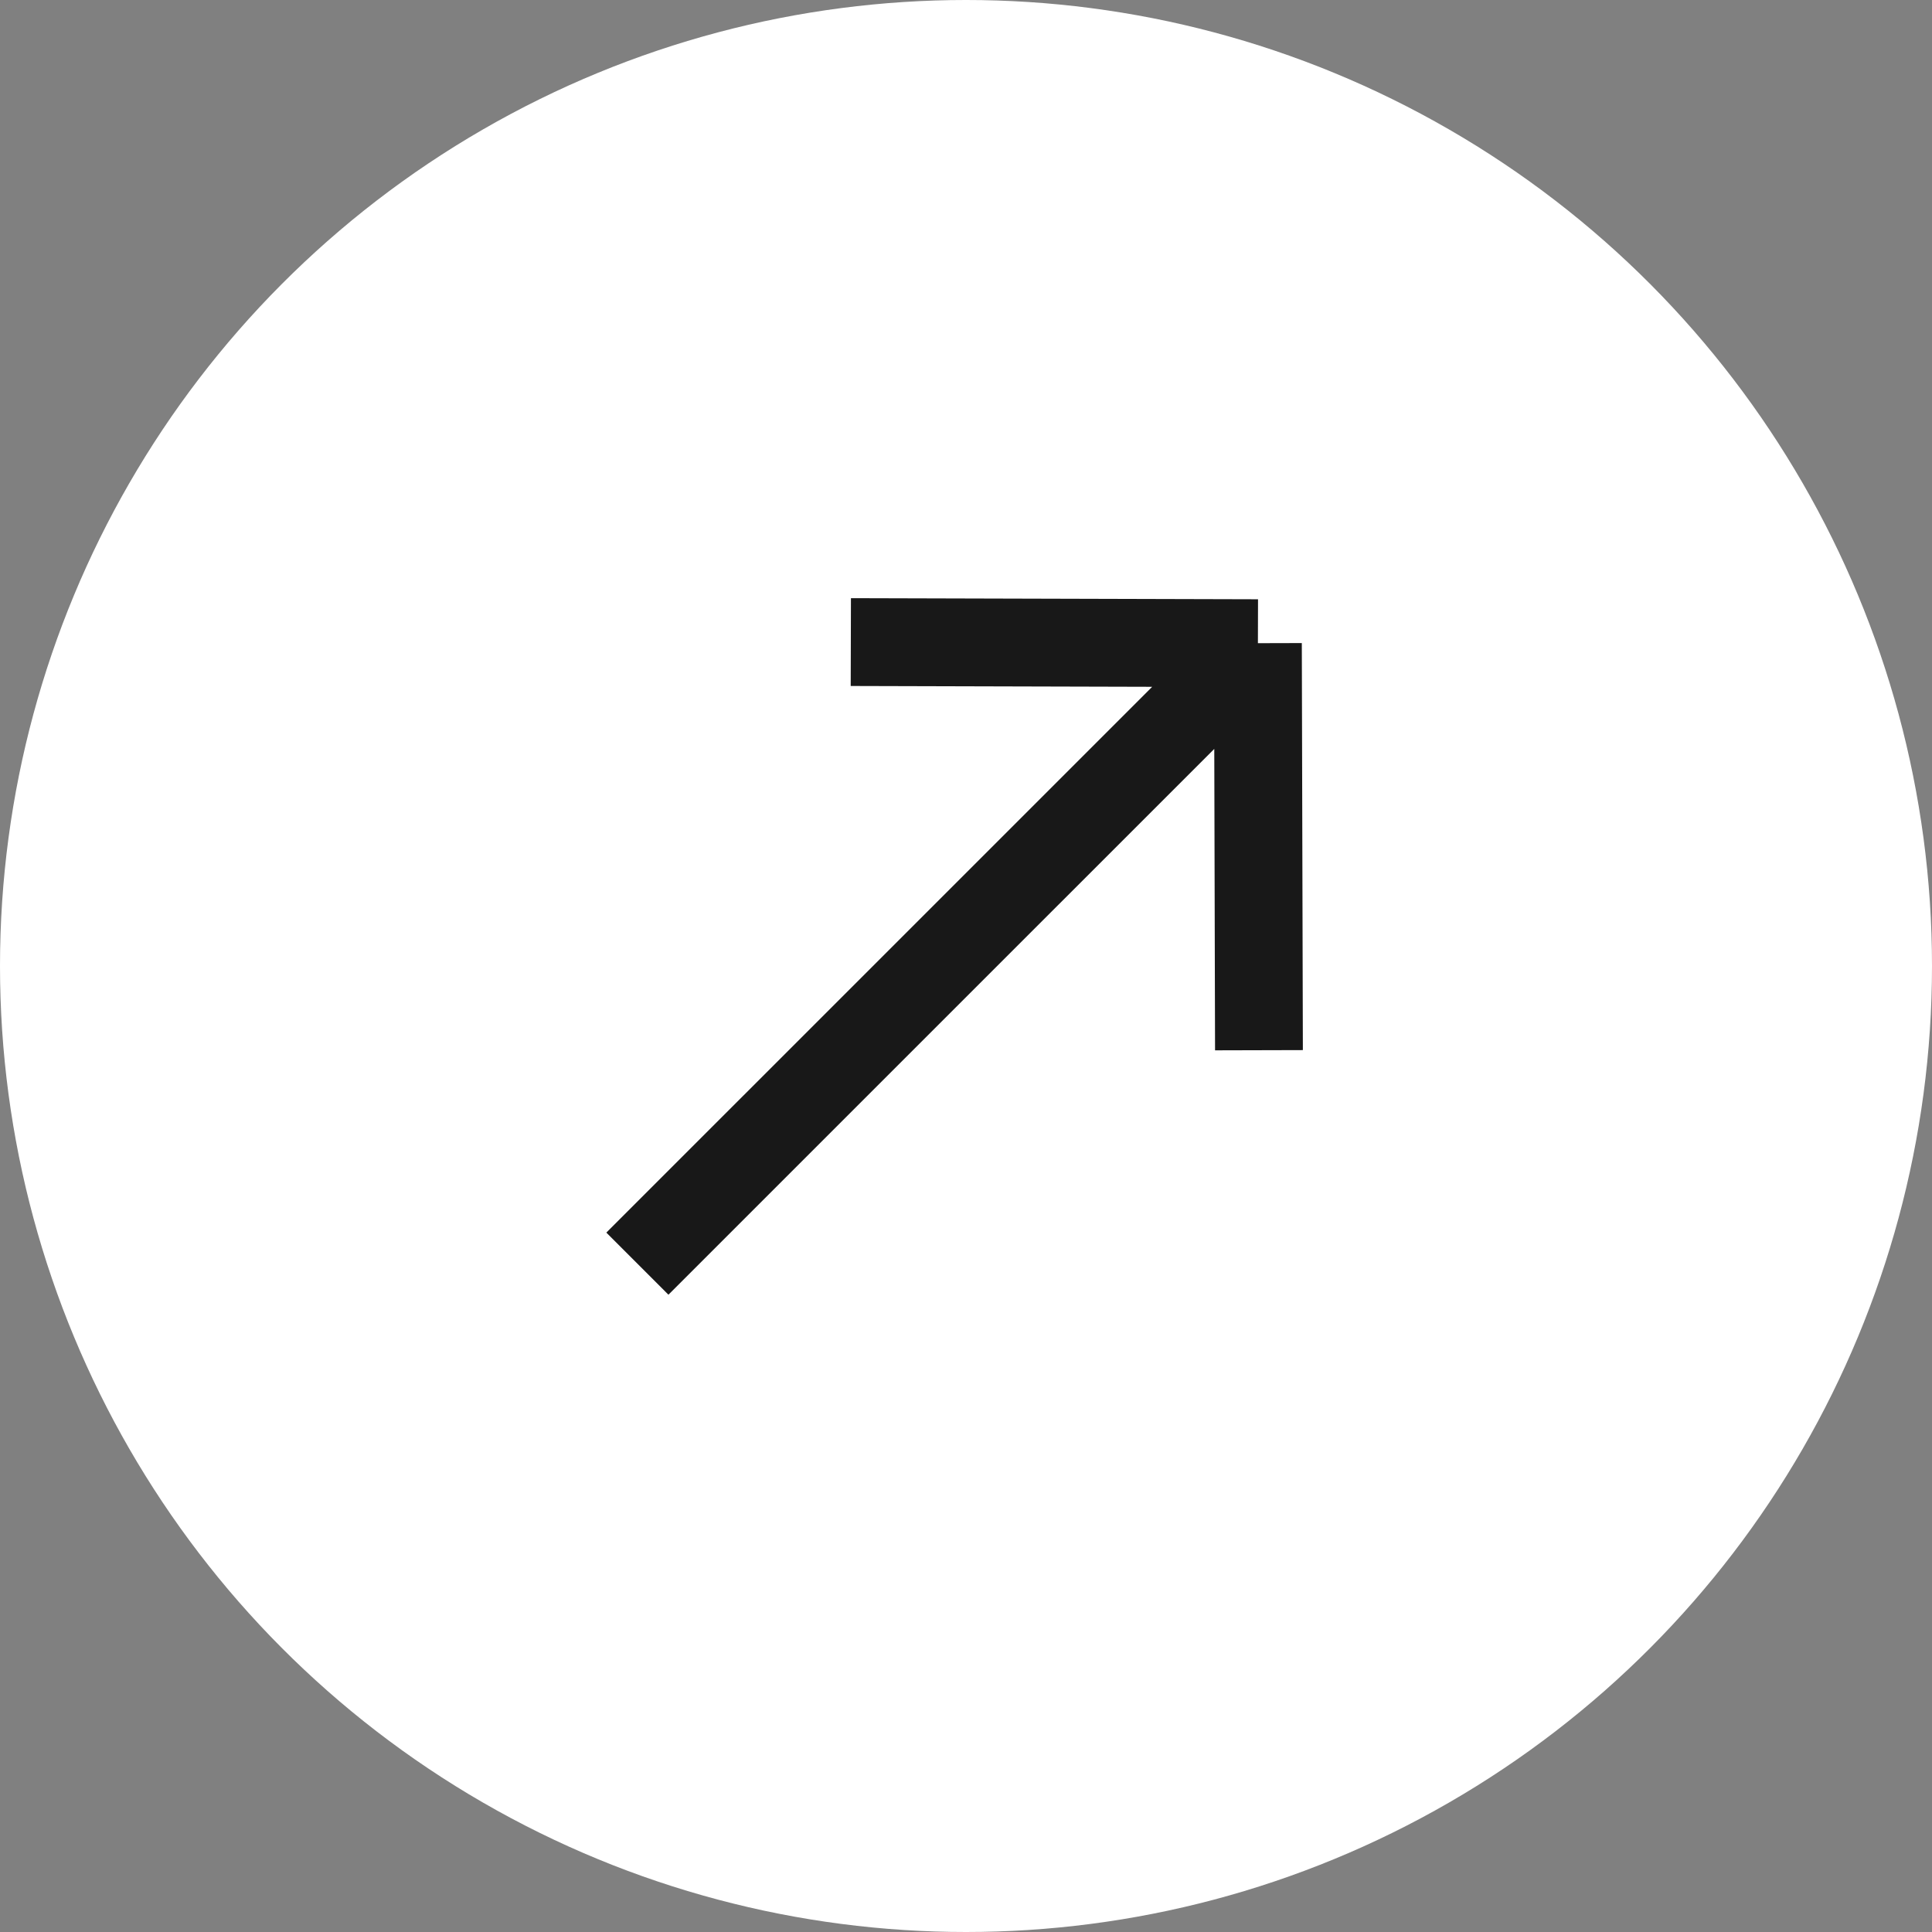 <svg width="44" height="44" viewBox="0 0 44 44" fill="none" xmlns="http://www.w3.org/2000/svg">
<rect x="0" y="0" width="44" height="44" fill="#808080" stroke="none"/>
<circle cx="22" cy="22" r="22" fill="white"/>
<path d="M14.516 28.779L28.648 14.648M28.648 14.648L19.377 14.623M28.648 14.648L28.672 23.918" stroke="#181818" stroke-width="2"/>
</svg>
